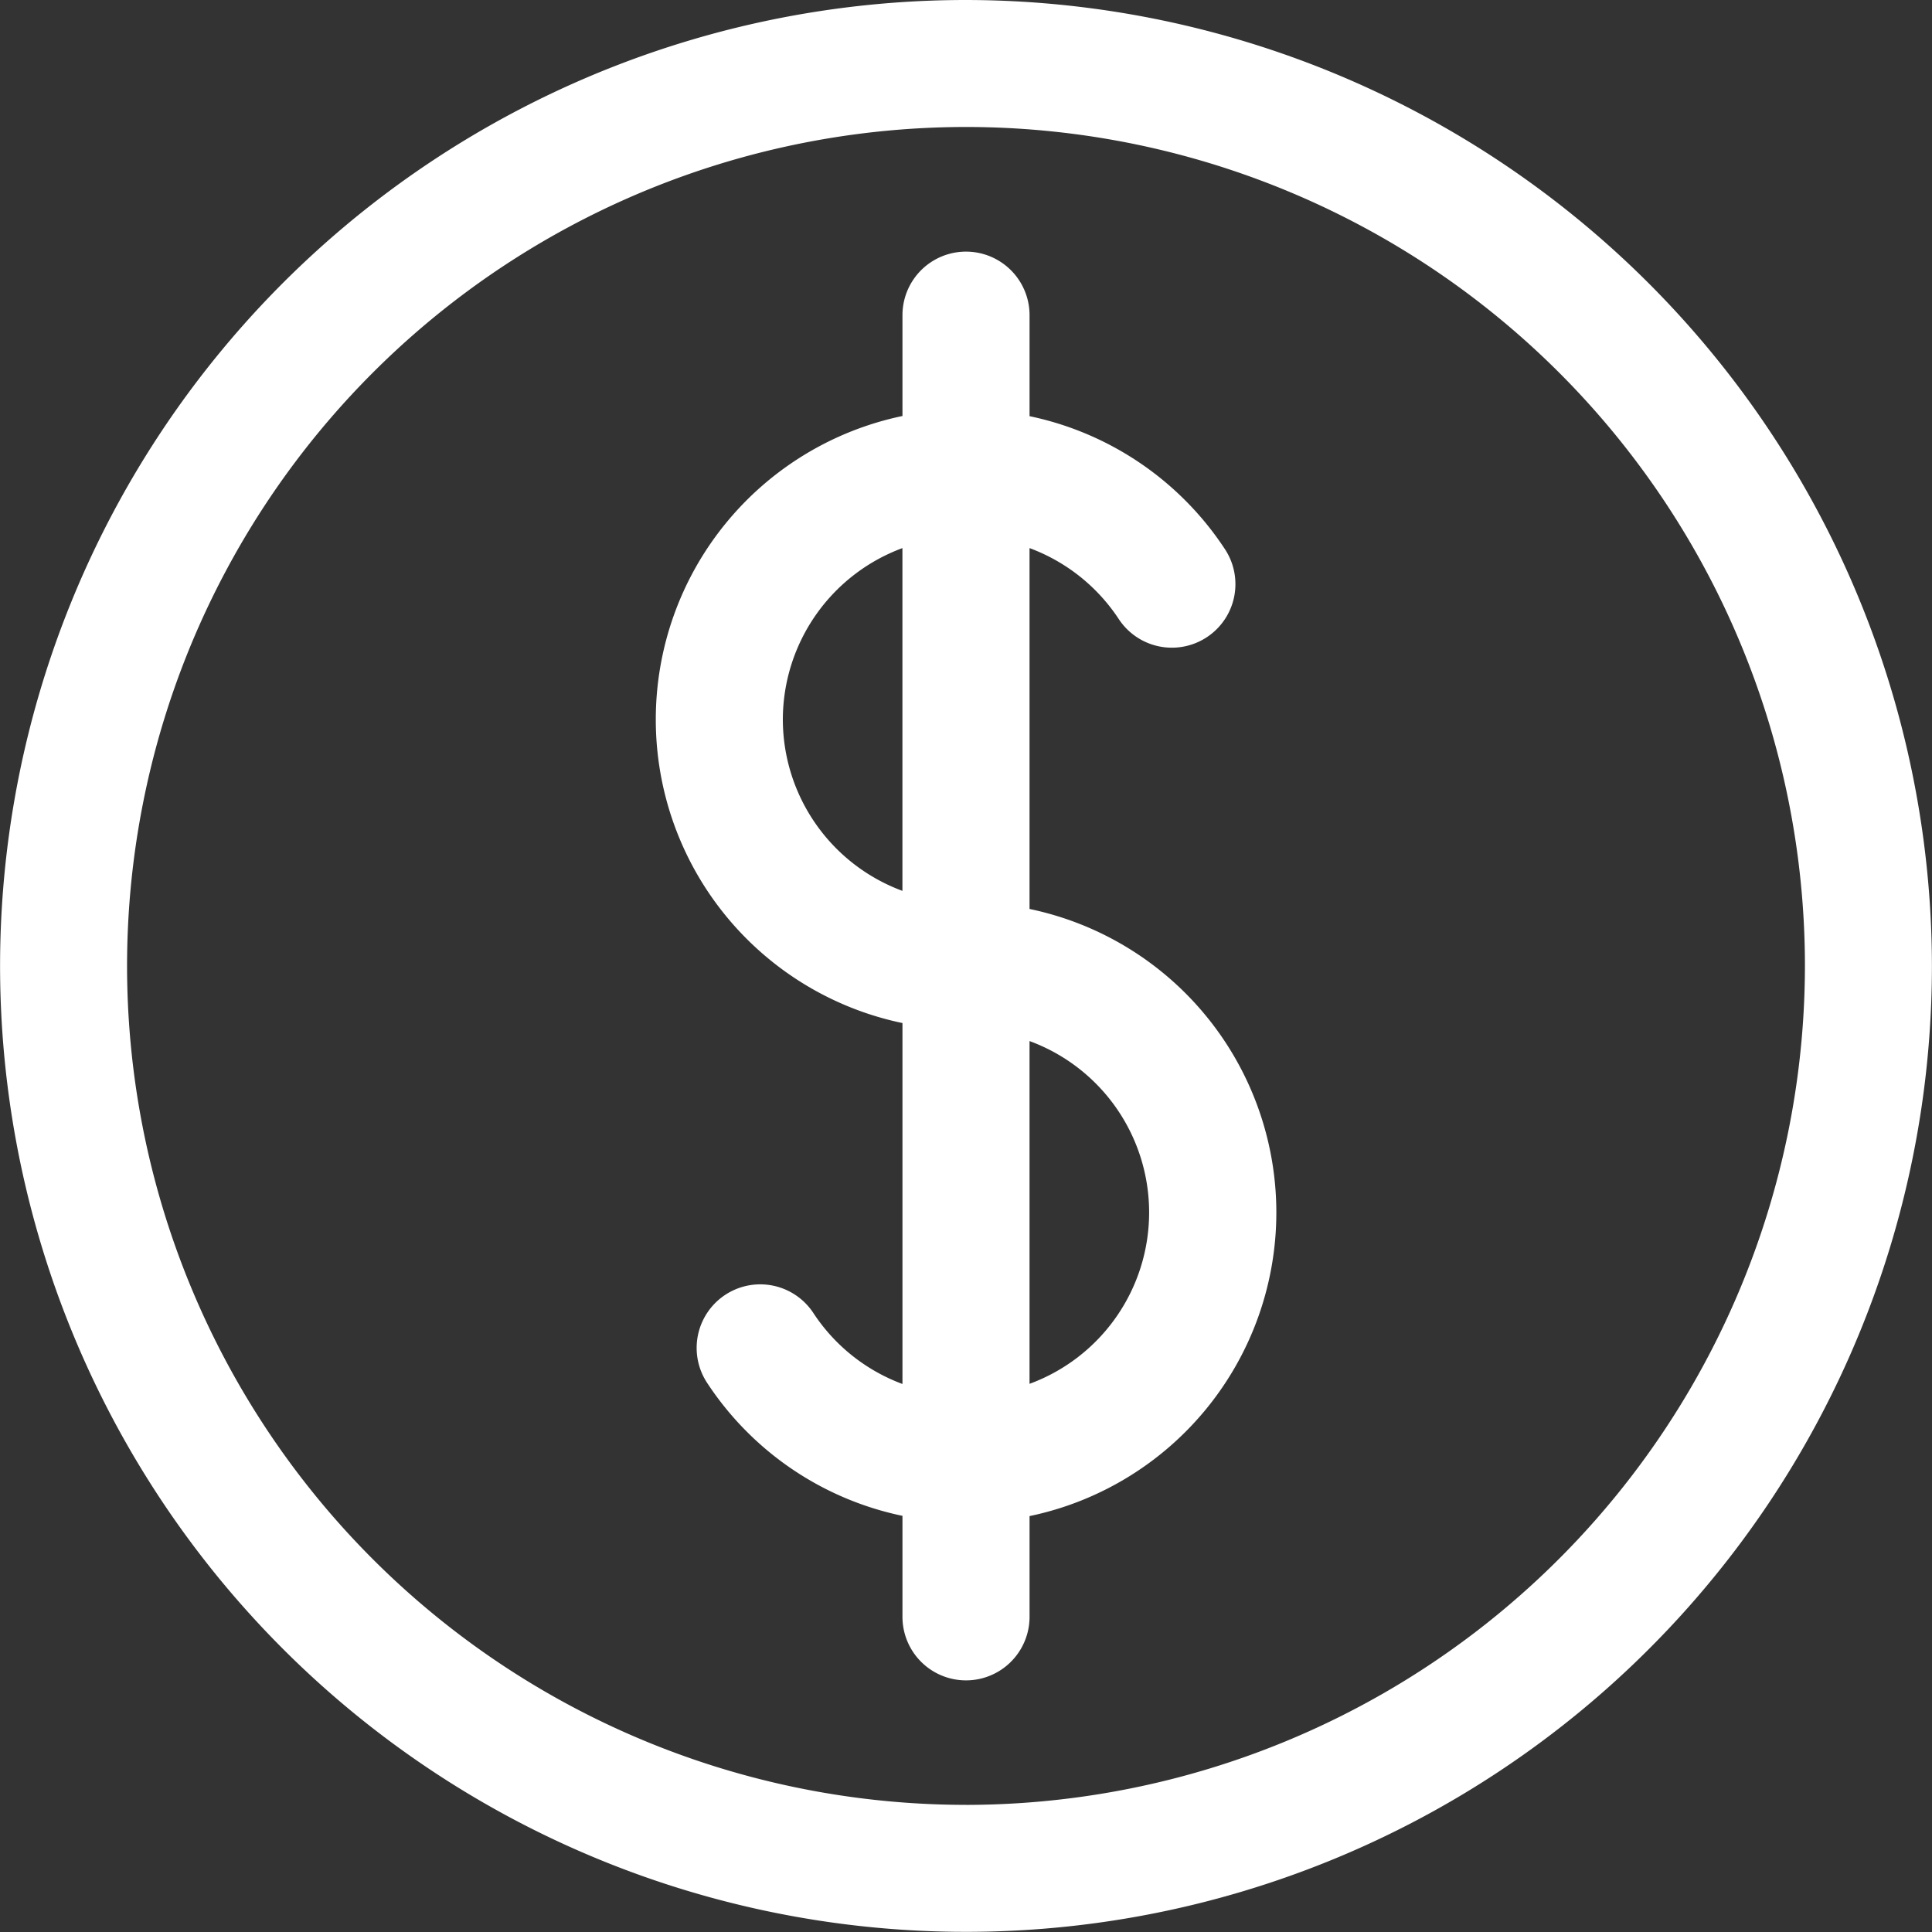<svg xmlns="http://www.w3.org/2000/svg" id="Group_84" data-name="Group 84" width="100.408" height="100.408" viewBox="0 0 100.408 100.408"><rect x="0" y="0" width="100.408" height="100.408" fill="#333333" stroke="none"/><path id="Path_960" data-name="Path 960" d="M91.362,1347.755a50.2,50.2,0,1,0,50.2,50.2A50.26,50.26,0,0,0,91.362,1347.755Zm0,93.8a43.6,43.6,0,1,1,43.6-43.6A43.644,43.644,0,0,1,91.362,1441.557Z" transform="translate(-41.158 -1347.755)" fill="#fff"></path><path id="Path_961" data-name="Path 961" d="M68.447,1384.935V1366.18a9.507,9.507,0,0,1,4.638,3.689,3.3,3.3,0,1,0,5.518-3.632,16.081,16.081,0,0,0-10.155-6.913v-5.249a3.3,3.3,0,1,0-6.605,0v5.24a16.115,16.115,0,0,0,0,31.549v18.758a9.481,9.481,0,0,1-4.633-3.692,3.3,3.3,0,1,0-5.518,3.636,16.06,16.06,0,0,0,10.151,6.909v5.248a3.3,3.3,0,1,0,6.605,0v-5.235a16.116,16.116,0,0,0,0-31.553Zm-12.821-9.848a9.512,9.512,0,0,1,6.215-8.907v17.814A9.509,9.509,0,0,1,55.626,1375.087Zm12.821,34.531V1391.8a9.49,9.49,0,0,1,0,17.814Z" transform="translate(-14.941 -1337.695)" fill="#fff"></path></svg>